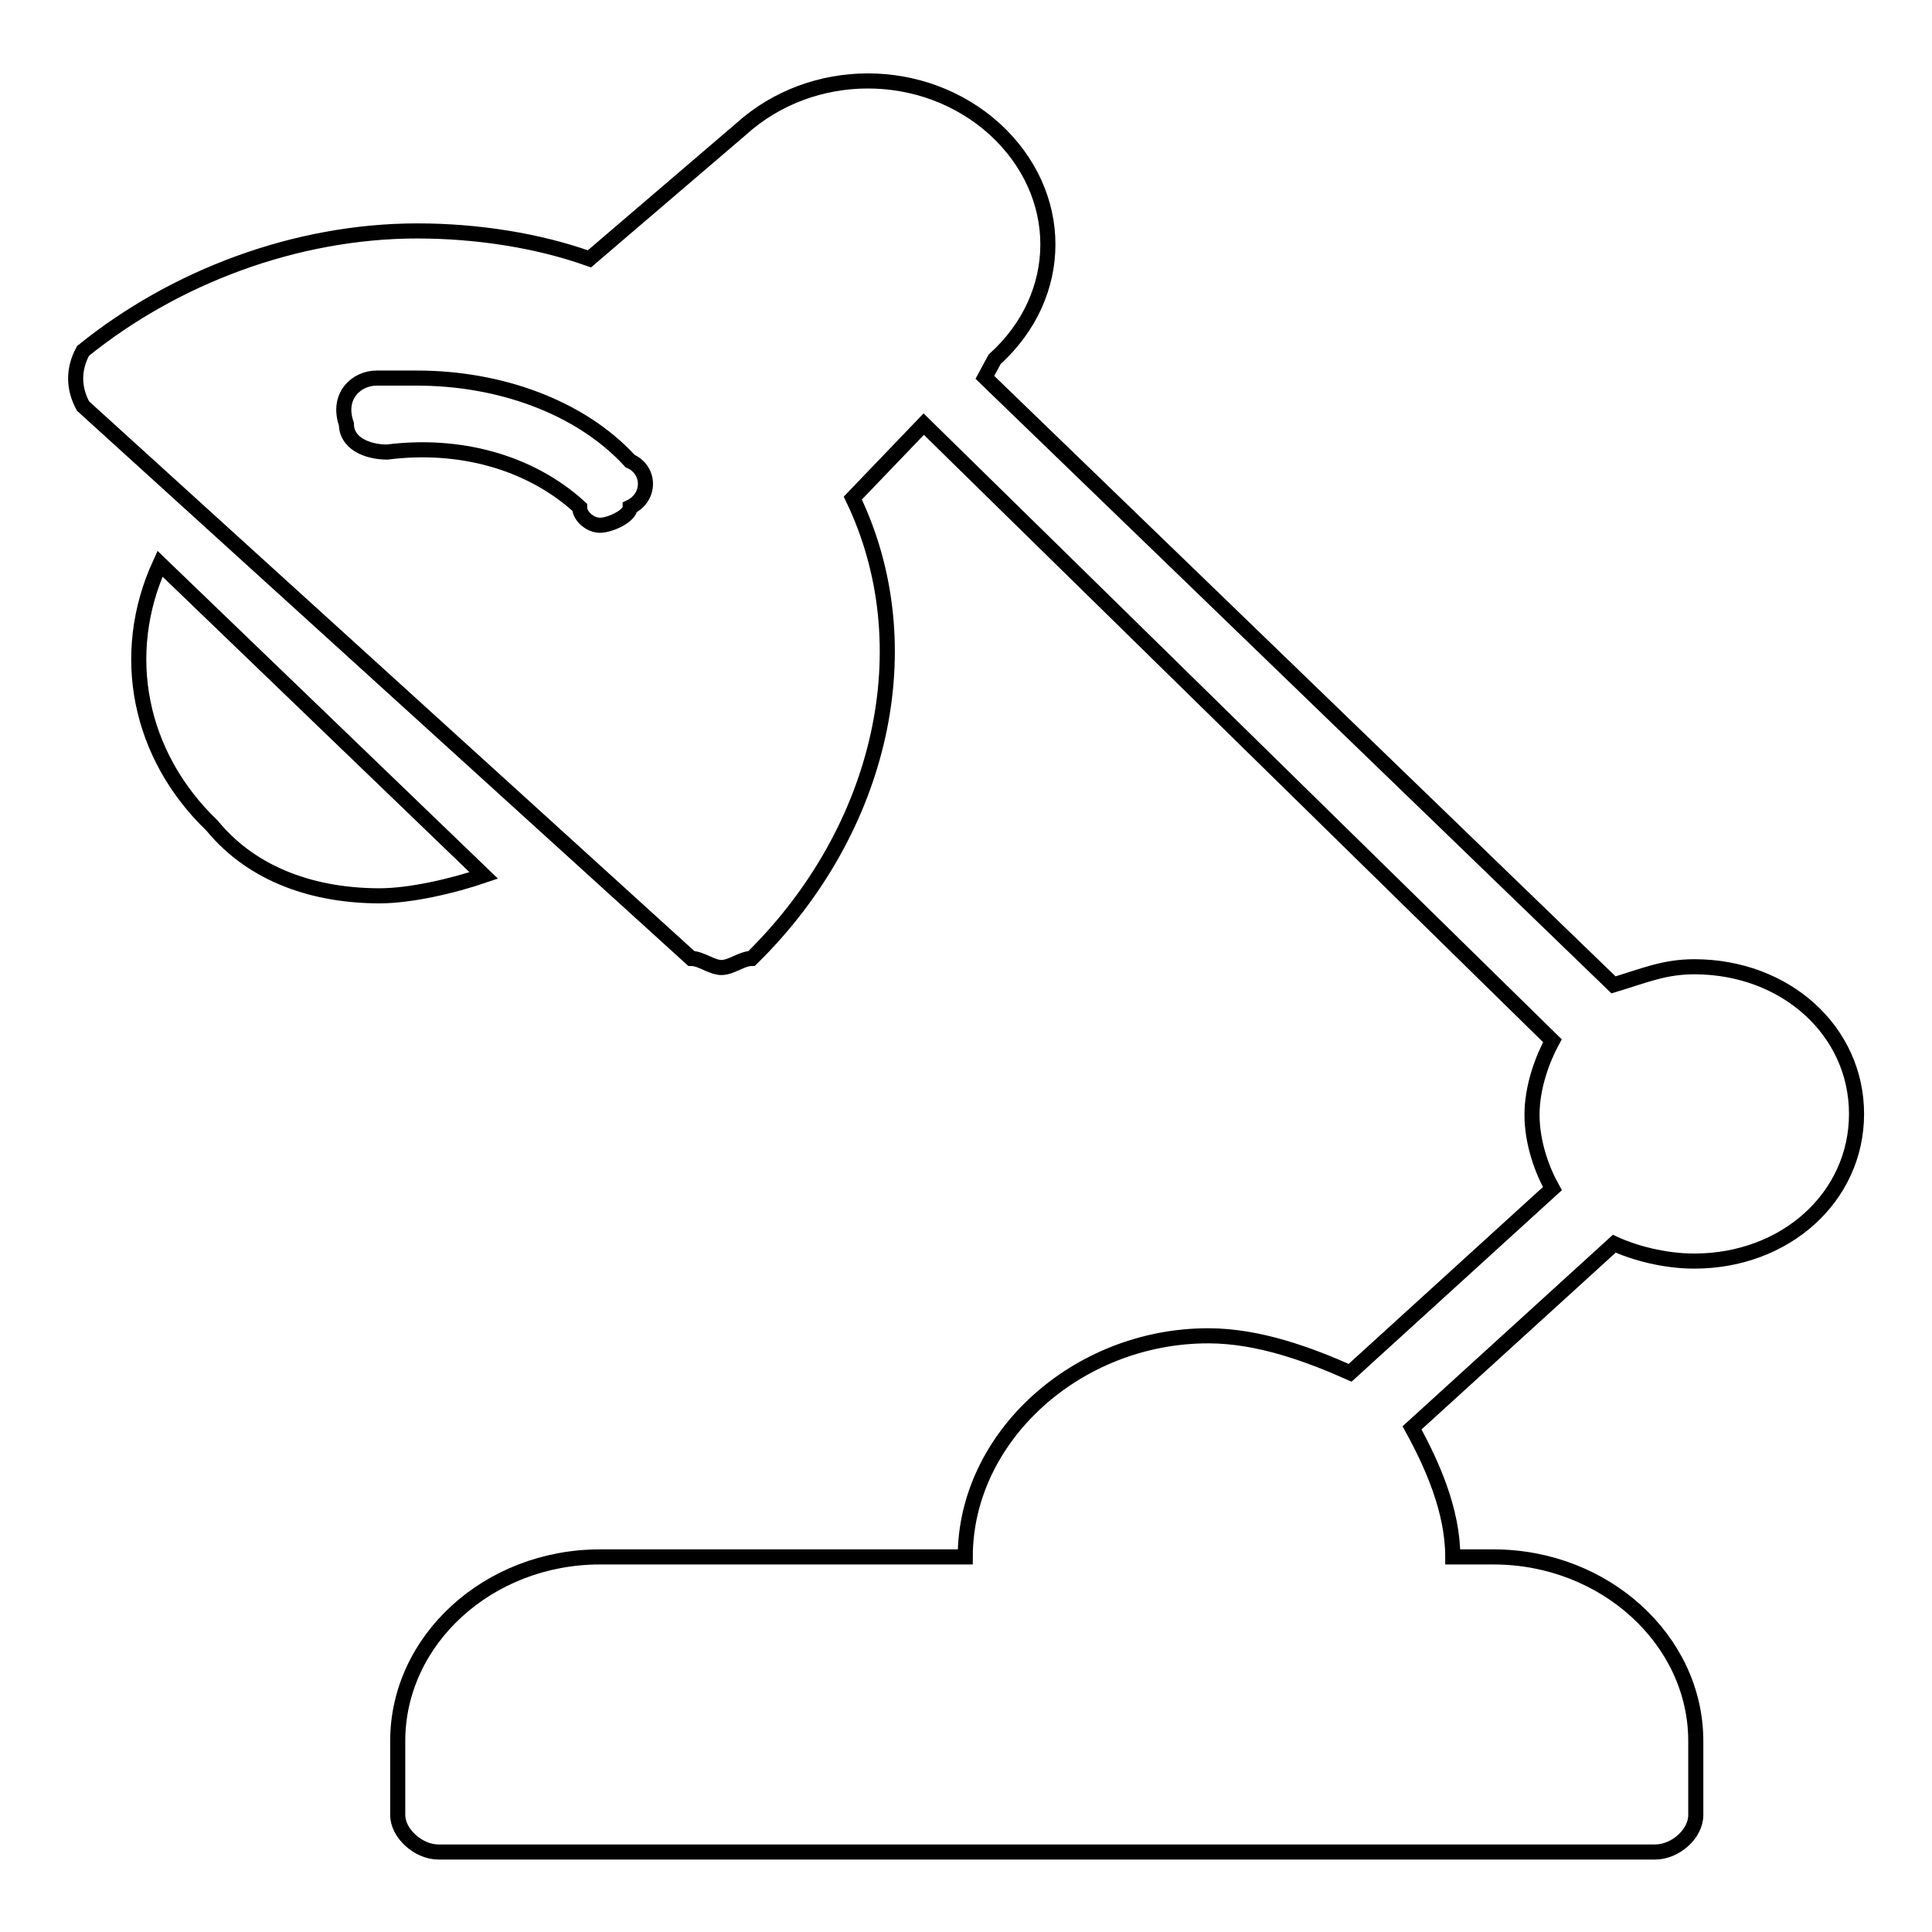 <?xml version="1.0" encoding="utf-8"?>
<!-- Svg Vector Icons : http://www.onlinewebfonts.com/icon -->
<!DOCTYPE svg PUBLIC "-//W3C//DTD SVG 1.1//EN" "http://www.w3.org/Graphics/SVG/1.1/DTD/svg11.dtd">
<svg version="1.1" xmlns="http://www.w3.org/2000/svg" xmlns:xlink="http://www.w3.org/1999/xlink" x="0px" y="0px" viewBox="0 0 256 256" enable-background="new 0 0 256 256" xml:space="preserve">
<g> <path stroke-width="2" fill-opacity="0" stroke="#000000"  d="M83.5,67.2c0,1.2-2.7,2.4-4,2.4s-2.7-1.2-2.7-2.4c-6.7-6.1-16.1-8.5-25.5-7.3c-2.7,0-5.4-1.2-5.4-3.7 c-1.3-3.7,1.3-6.1,4-6.1h5.4c10.7,0,21.5,3.7,28.2,11C86.2,62.3,86.2,65.9,83.5,67.2z M224.5,167.1c12.1,0,21.5-8.5,21.5-19.5 c0-11-9.4-19.5-21.5-19.5c-4,0-6.7,1.2-10.7,2.4l-83.3-80.5l1.3-2.4c9.4-8.5,9.4-21.9,0-30.5c-9.4-8.5-24.2-8.5-33.6,0L78.1,34.3 c-6.7-2.4-14.8-3.7-22.8-3.7c-16.1,0-32.2,6.1-44.3,15.9c-1.3,2.4-1.3,4.9,0,7.3L91.6,127c1.3,0,2.7,1.2,4,1.2s2.7-1.2,4-1.2 c17.4-17.1,22.8-41.5,13.4-61l9.4-9.8l83.3,81.7c-1.3,2.4-2.7,6.1-2.7,9.8c0,3.7,1.3,7.3,2.7,9.8l-26.8,24.4 c-5.4-2.4-12.1-4.9-18.8-4.9c-17.4,0-32.2,13.4-32.2,29.3H79.5c-14.8,0-26.8,11-26.8,24.4v9.8c0,2.4,2.7,4.9,5.4,4.9h161.2 c2.7,0,5.4-2.4,5.4-4.9v-9.8c0-13.4-12.1-24.4-26.8-24.4h-5.4c0-6.1-2.7-12.2-5.4-17.1l26.8-24.4 C216.5,166,220.5,167.1,224.5,167.1L224.5,167.1z"/> <path stroke-width="2" fill-opacity="0" stroke="#000000"  d="M21.2,74.7c-5.5,12-2.8,25.4,6.9,34.7c5.5,6.7,13.8,9.3,22.2,9.3c4.1,0,9.7-1.3,13.8-2.7L21.2,74.7z"/></g>
</svg>
